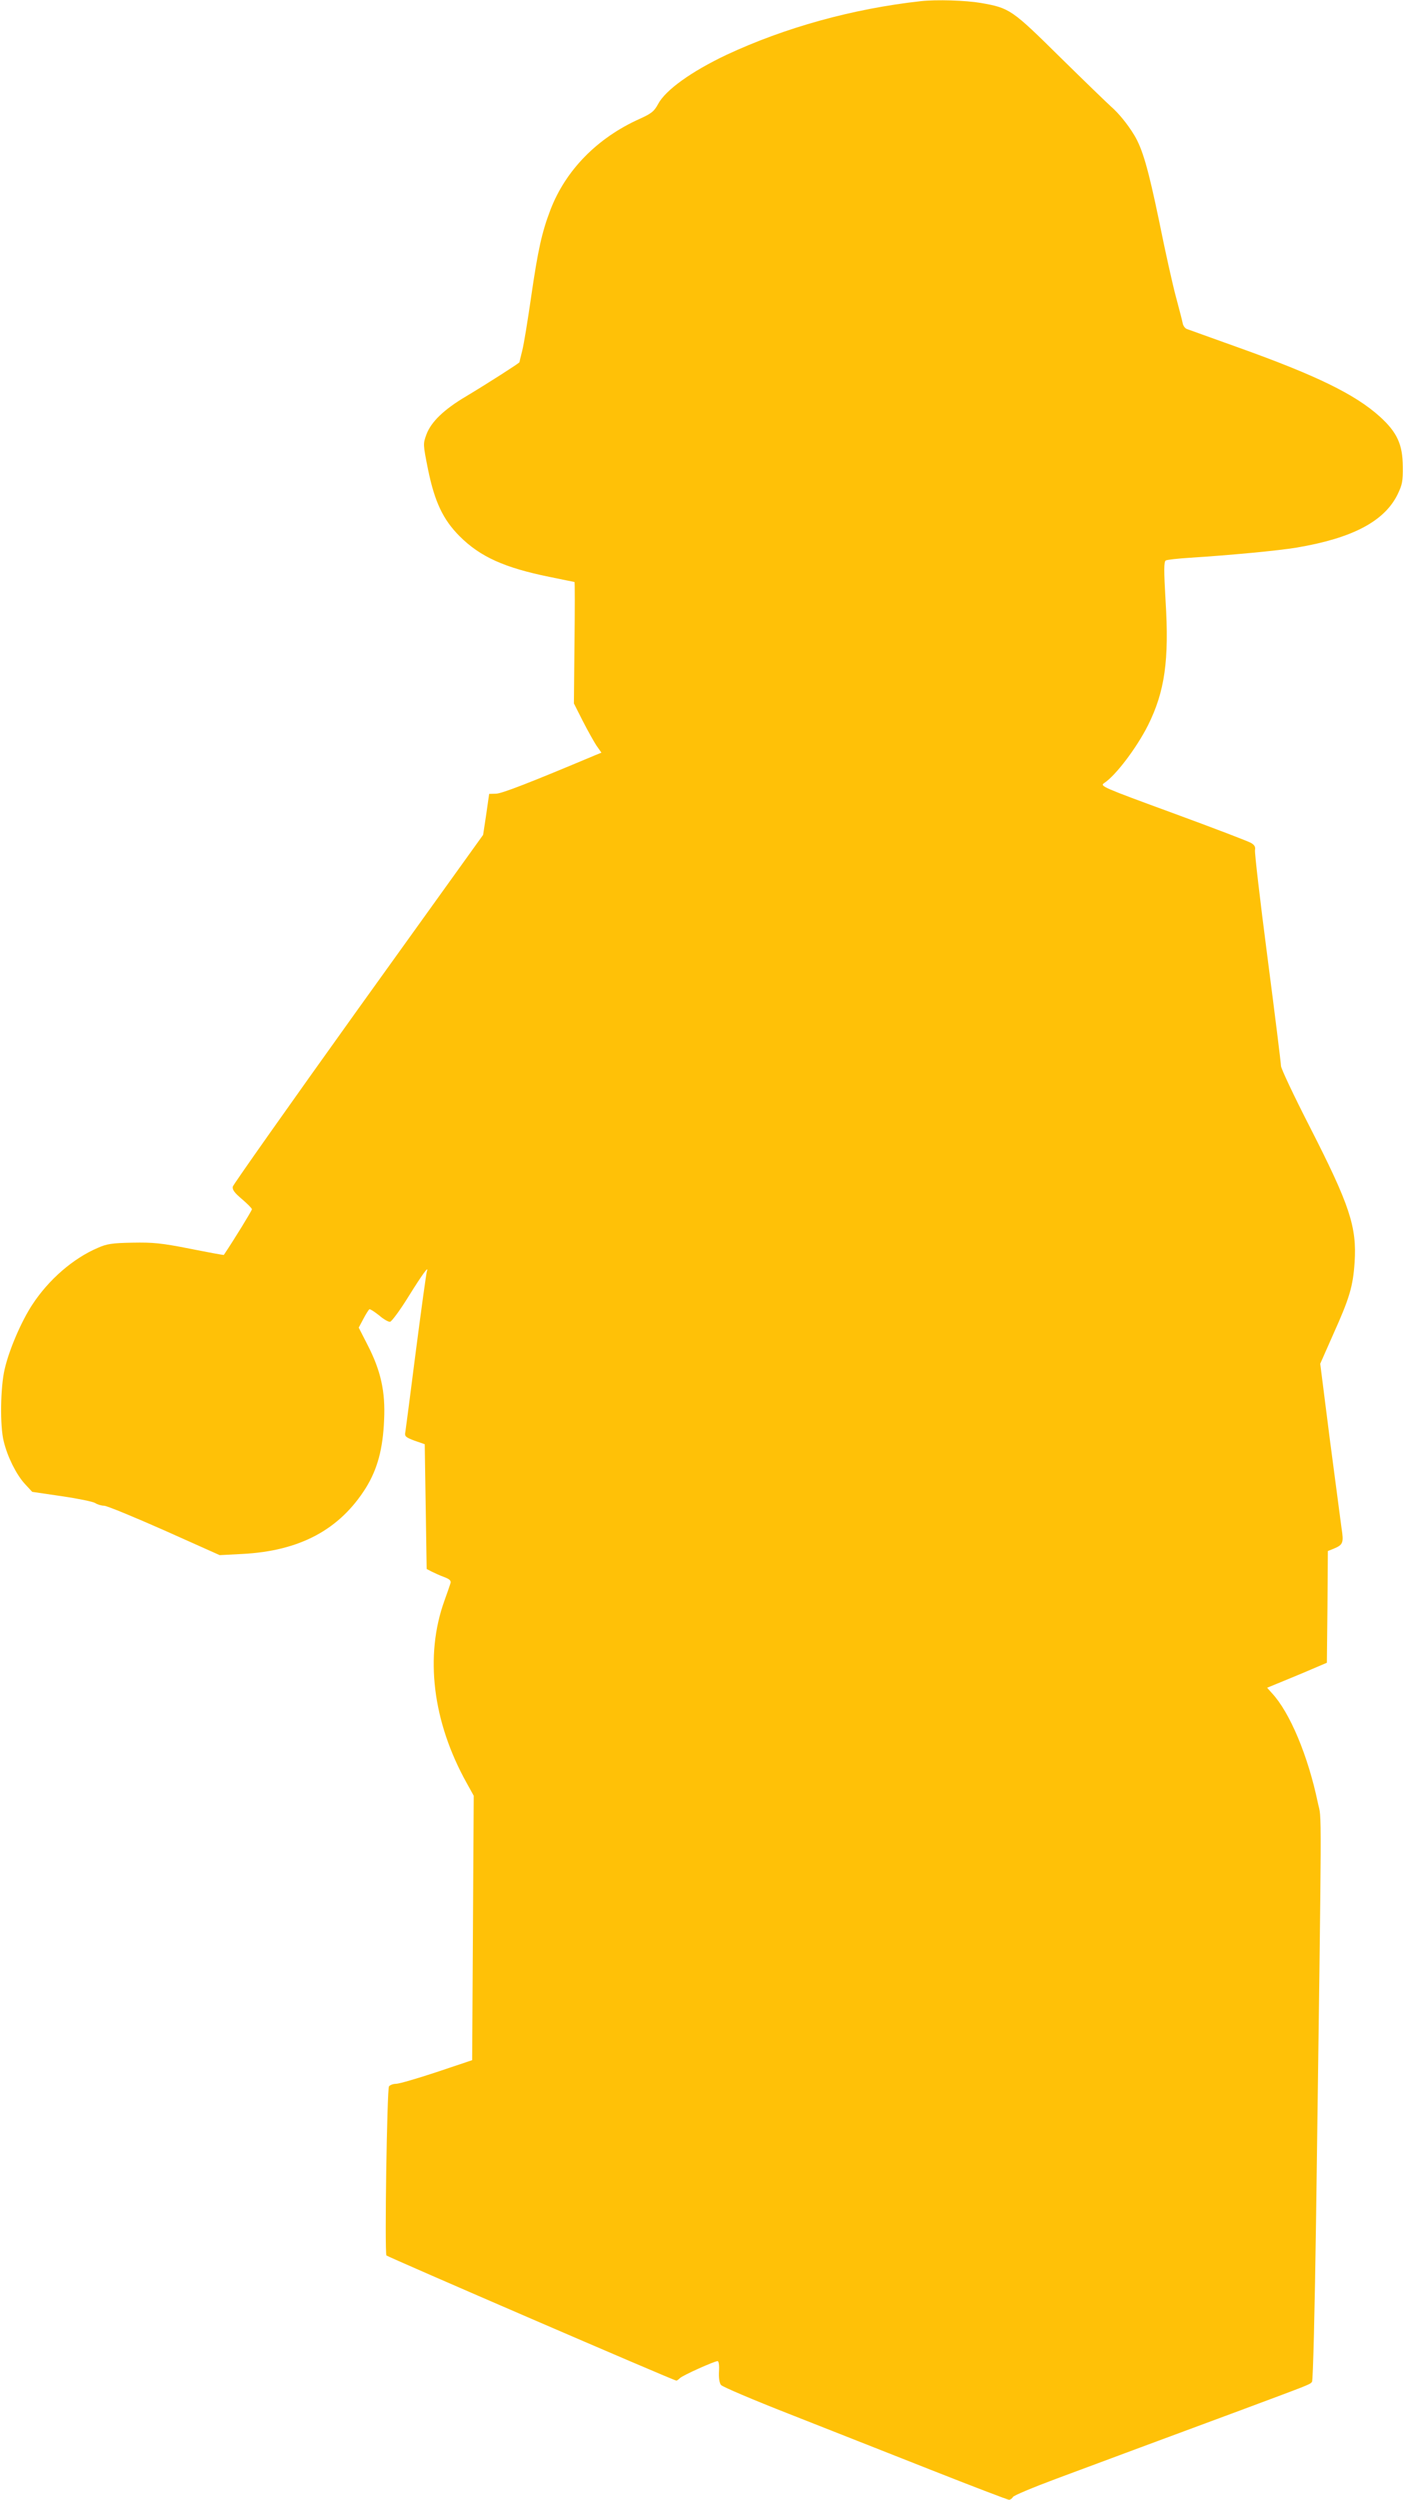 <?xml version="1.0" standalone="no"?>
<!DOCTYPE svg PUBLIC "-//W3C//DTD SVG 20010904//EN"
 "http://www.w3.org/TR/2001/REC-SVG-20010904/DTD/svg10.dtd">
<svg version="1.0" xmlns="http://www.w3.org/2000/svg"
 width="719pt" height="1280pt" viewBox="0 0 719 1280"
 preserveAspectRatio="xMidYMid meet">
<g transform="translate(0,1280) scale(0.1,-0.1)"
fill="#ffc107" stroke="none">
<path d="M4715 12794 c-350 -39 -695 -135 -995 -275 -179 -85 -312 -180 -350
-252 -20 -37 -33 -48 -95 -76 -216 -97 -378 -262 -456 -465 -44 -115 -64 -205
-99 -446 -17 -118 -37 -241 -45 -273 -8 -32 -15 -60 -15 -62 0 -4 -167 -111
-274 -175 -113 -67 -178 -130 -202 -194 -18 -49 -18 -50 8 -180 34 -166 77
-257 162 -342 105 -105 229 -161 460 -208 69 -14 126 -26 128 -26 2 0 2 -140
0 -311 l-3 -311 45 -89 c25 -49 57 -106 70 -126 l26 -37 -32 -13 c-335 -141
-477 -196 -507 -197 l-36 -1 -15 -105 -16 -105 -639 -890 c-351 -490 -640
-900 -643 -911 -3 -16 9 -32 47 -64 28 -24 51 -47 51 -52 0 -7 -94 -160 -144
-234 -1 -1 -78 13 -173 32 -147 29 -189 33 -295 31 -105 -2 -131 -6 -178 -27
-126 -54 -250 -162 -333 -288 -57 -86 -120 -232 -143 -332 -22 -93 -25 -291
-5 -370 19 -80 65 -171 108 -218 l38 -41 150 -22 c83 -12 160 -28 172 -35 12
-8 33 -14 46 -14 14 0 152 -57 308 -126 l284 -127 115 6 c296 15 500 125 634
339 59 96 87 199 93 348 7 145 -17 252 -85 384 l-45 88 24 45 c13 25 27 47 31
49 3 2 25 -12 49 -31 23 -20 49 -35 57 -33 8 2 50 58 92 126 74 119 108 165
96 132 -3 -8 -28 -190 -56 -405 -27 -214 -52 -402 -54 -416 -5 -24 0 -28 47
-46 l52 -18 5 -320 5 -319 25 -13 c14 -7 42 -20 64 -28 29 -11 37 -19 33 -32
-3 -10 -17 -50 -31 -89 -102 -283 -61 -620 114 -934 l36 -65 -4 -677 -4 -677
-182 -61 c-99 -33 -193 -60 -207 -60 -15 0 -31 -6 -37 -13 -10 -13 -23 -849
-13 -866 5 -7 1472 -641 1485 -641 3 0 11 6 18 13 14 14 176 87 193 87 6 0 9
-23 7 -52 -2 -33 2 -59 10 -70 7 -9 164 -76 348 -148 184 -73 511 -201 725
-286 215 -85 396 -154 402 -154 7 0 16 6 20 14 4 8 105 50 223 94 118 44 312
116 430 160 118 44 350 130 515 191 365 136 352 131 364 145 5 6 14 358 21
851 30 2217 29 2017 9 2113 -50 241 -144 465 -236 563 l-24 27 78 32 c43 18
112 46 153 64 l75 32 3 286 2 286 30 12 c48 20 52 30 40 106 -5 38 -32 243
-60 455 l-49 386 68 154 c82 182 100 243 108 365 12 182 -25 293 -228 691 -82
160 -149 302 -149 315 0 13 -31 263 -69 555 -38 292 -67 541 -64 551 3 14 -2
25 -19 35 -12 8 -193 77 -400 153 -363 133 -376 139 -354 154 60 39 167 181
225 296 86 173 109 333 90 638 -9 155 -9 200 1 206 6 4 62 10 123 14 205 13
451 36 547 52 285 48 449 134 517 272 24 50 28 68 27 143 -1 113 -29 175 -117
255 -127 115 -326 212 -732 357 -132 47 -247 89 -256 92 -10 3 -19 16 -22 28
-2 12 -18 74 -35 137 -17 63 -56 238 -86 388 -56 269 -85 370 -128 441 -34 56
-80 112 -118 145 -19 17 -136 130 -260 252 -249 246 -259 253 -408 279 -76 13
-226 18 -307 9z"/>
</g>
</svg>
